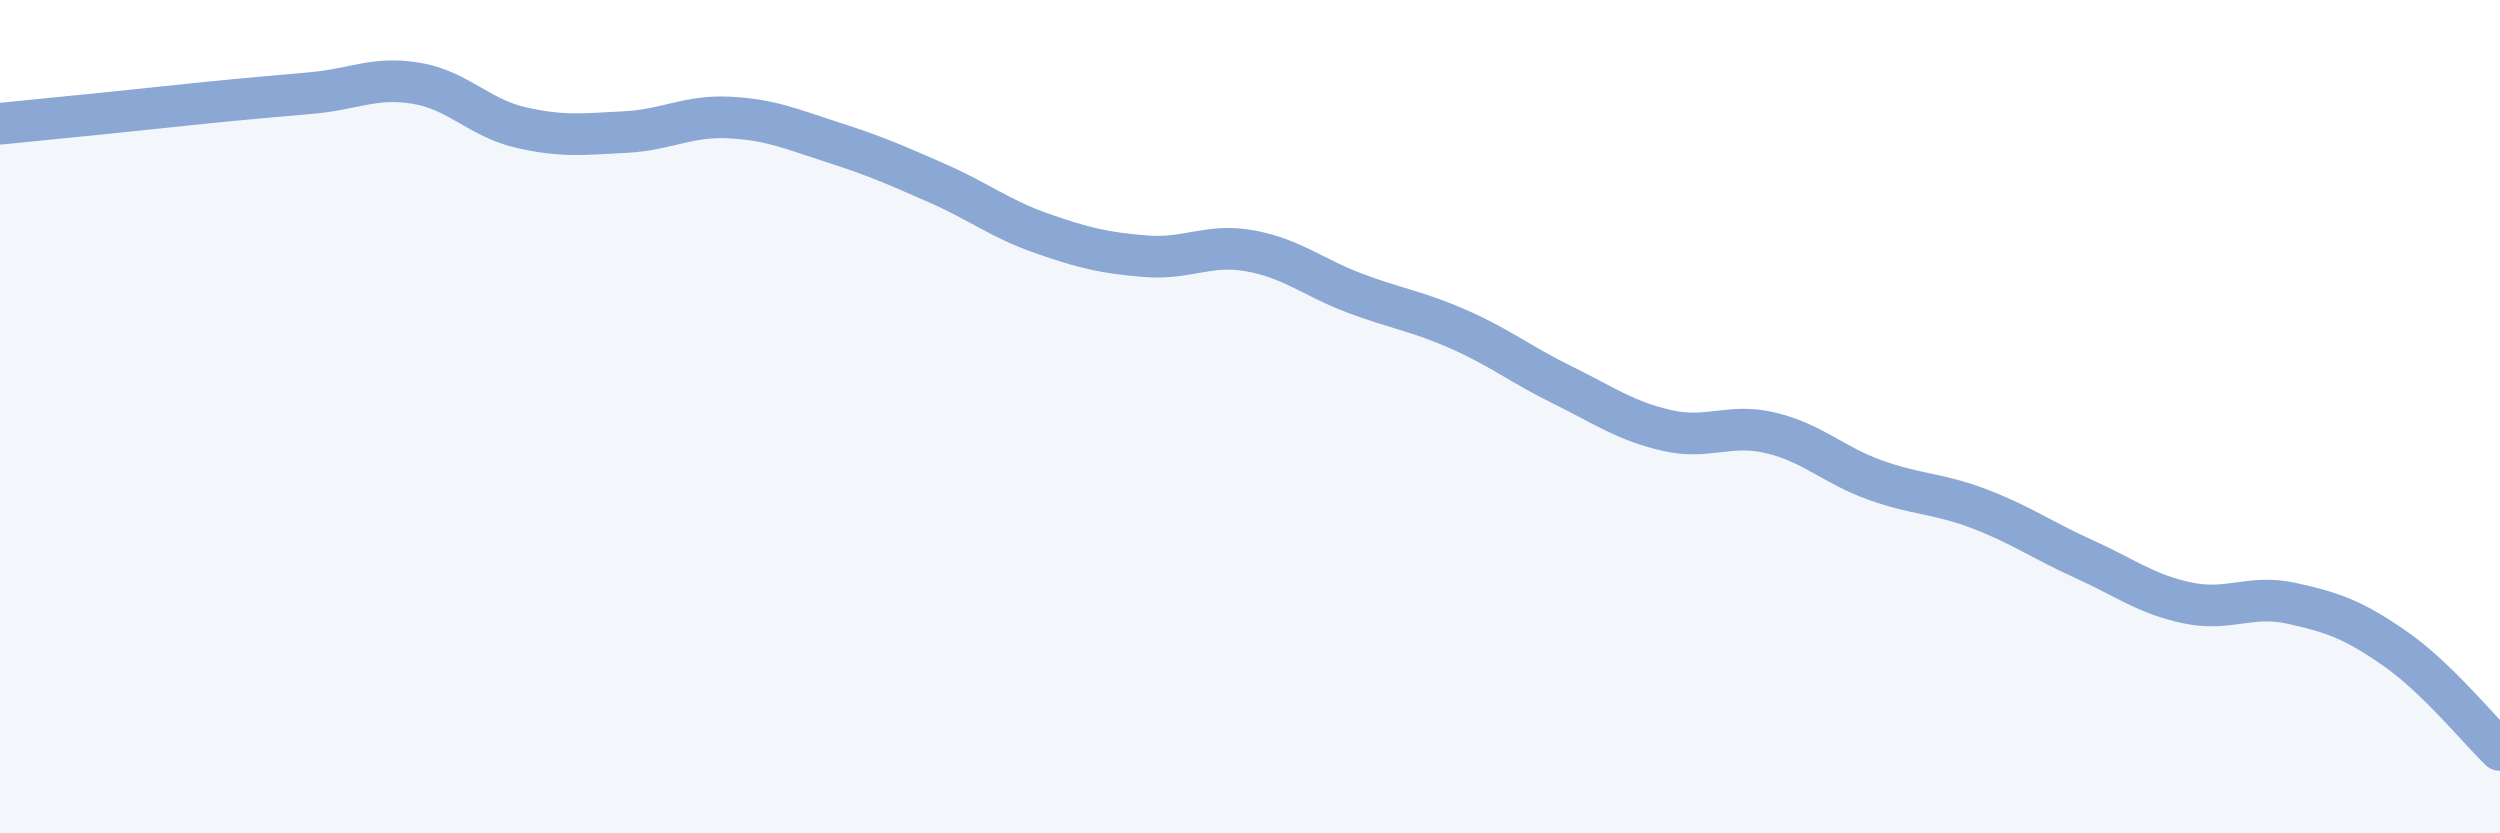 
    <svg width="60" height="20" viewBox="0 0 60 20" xmlns="http://www.w3.org/2000/svg">
      <path
        d="M 0,2.97 C 0.5,2.92 1.5,2.82 2.5,2.72 C 3.5,2.62 4,2.56 5,2.46 C 6,2.36 6.5,2.32 7.5,2.23 C 8.5,2.14 9,1.83 10,2 C 11,2.17 11.5,2.83 12.5,3.06 C 13.5,3.29 14,3.22 15,3.17 C 16,3.12 16.5,2.77 17.5,2.82 C 18.5,2.87 19,3.1 20,3.42 C 21,3.74 21.5,3.96 22.5,4.4 C 23.5,4.84 24,5.25 25,5.6 C 26,5.95 26.5,6.07 27.5,6.15 C 28.5,6.23 29,5.84 30,6.02 C 31,6.2 31.5,6.65 32.5,7.03 C 33.5,7.41 34,7.46 35,7.9 C 36,8.34 36.5,8.75 37.5,9.24 C 38.5,9.73 39,10.1 40,10.33 C 41,10.56 41.5,10.15 42.5,10.39 C 43.5,10.63 44,11.16 45,11.52 C 46,11.88 46.5,11.83 47.5,12.21 C 48.5,12.59 49,12.96 50,13.41 C 51,13.86 51.5,14.26 52.5,14.47 C 53.5,14.68 54,14.26 55,14.48 C 56,14.7 56.5,14.88 57.5,15.58 C 58.5,16.28 59.5,17.52 60,18L60 20L0 20Z"
        fill="#8ba7d3"
        opacity="0.1"
        stroke-linecap="round"
        stroke-linejoin="round"
      />
      <path
        d="M 0,2.97 C 0.5,2.92 1.5,2.82 2.5,2.72 C 3.5,2.62 4,2.56 5,2.46 C 6,2.36 6.5,2.32 7.5,2.23 C 8.5,2.14 9,1.83 10,2 C 11,2.17 11.5,2.83 12.5,3.06 C 13.5,3.29 14,3.22 15,3.17 C 16,3.12 16.5,2.77 17.5,2.82 C 18.5,2.87 19,3.1 20,3.42 C 21,3.74 21.5,3.96 22.5,4.4 C 23.5,4.84 24,5.25 25,5.6 C 26,5.95 26.5,6.07 27.5,6.15 C 28.5,6.23 29,5.84 30,6.02 C 31,6.2 31.5,6.65 32.5,7.03 C 33.5,7.41 34,7.46 35,7.9 C 36,8.34 36.5,8.75 37.5,9.24 C 38.5,9.73 39,10.1 40,10.33 C 41,10.56 41.5,10.15 42.5,10.39 C 43.5,10.63 44,11.16 45,11.52 C 46,11.88 46.5,11.83 47.5,12.21 C 48.5,12.59 49,12.96 50,13.41 C 51,13.86 51.5,14.26 52.5,14.47 C 53.5,14.68 54,14.26 55,14.48 C 56,14.7 56.5,14.88 57.5,15.58 C 58.5,16.28 59.5,17.52 60,18"
        stroke="#8ba7d3"
        stroke-width="1"
        fill="none"
        stroke-linecap="round"
        stroke-linejoin="round"
      />
    </svg>
  